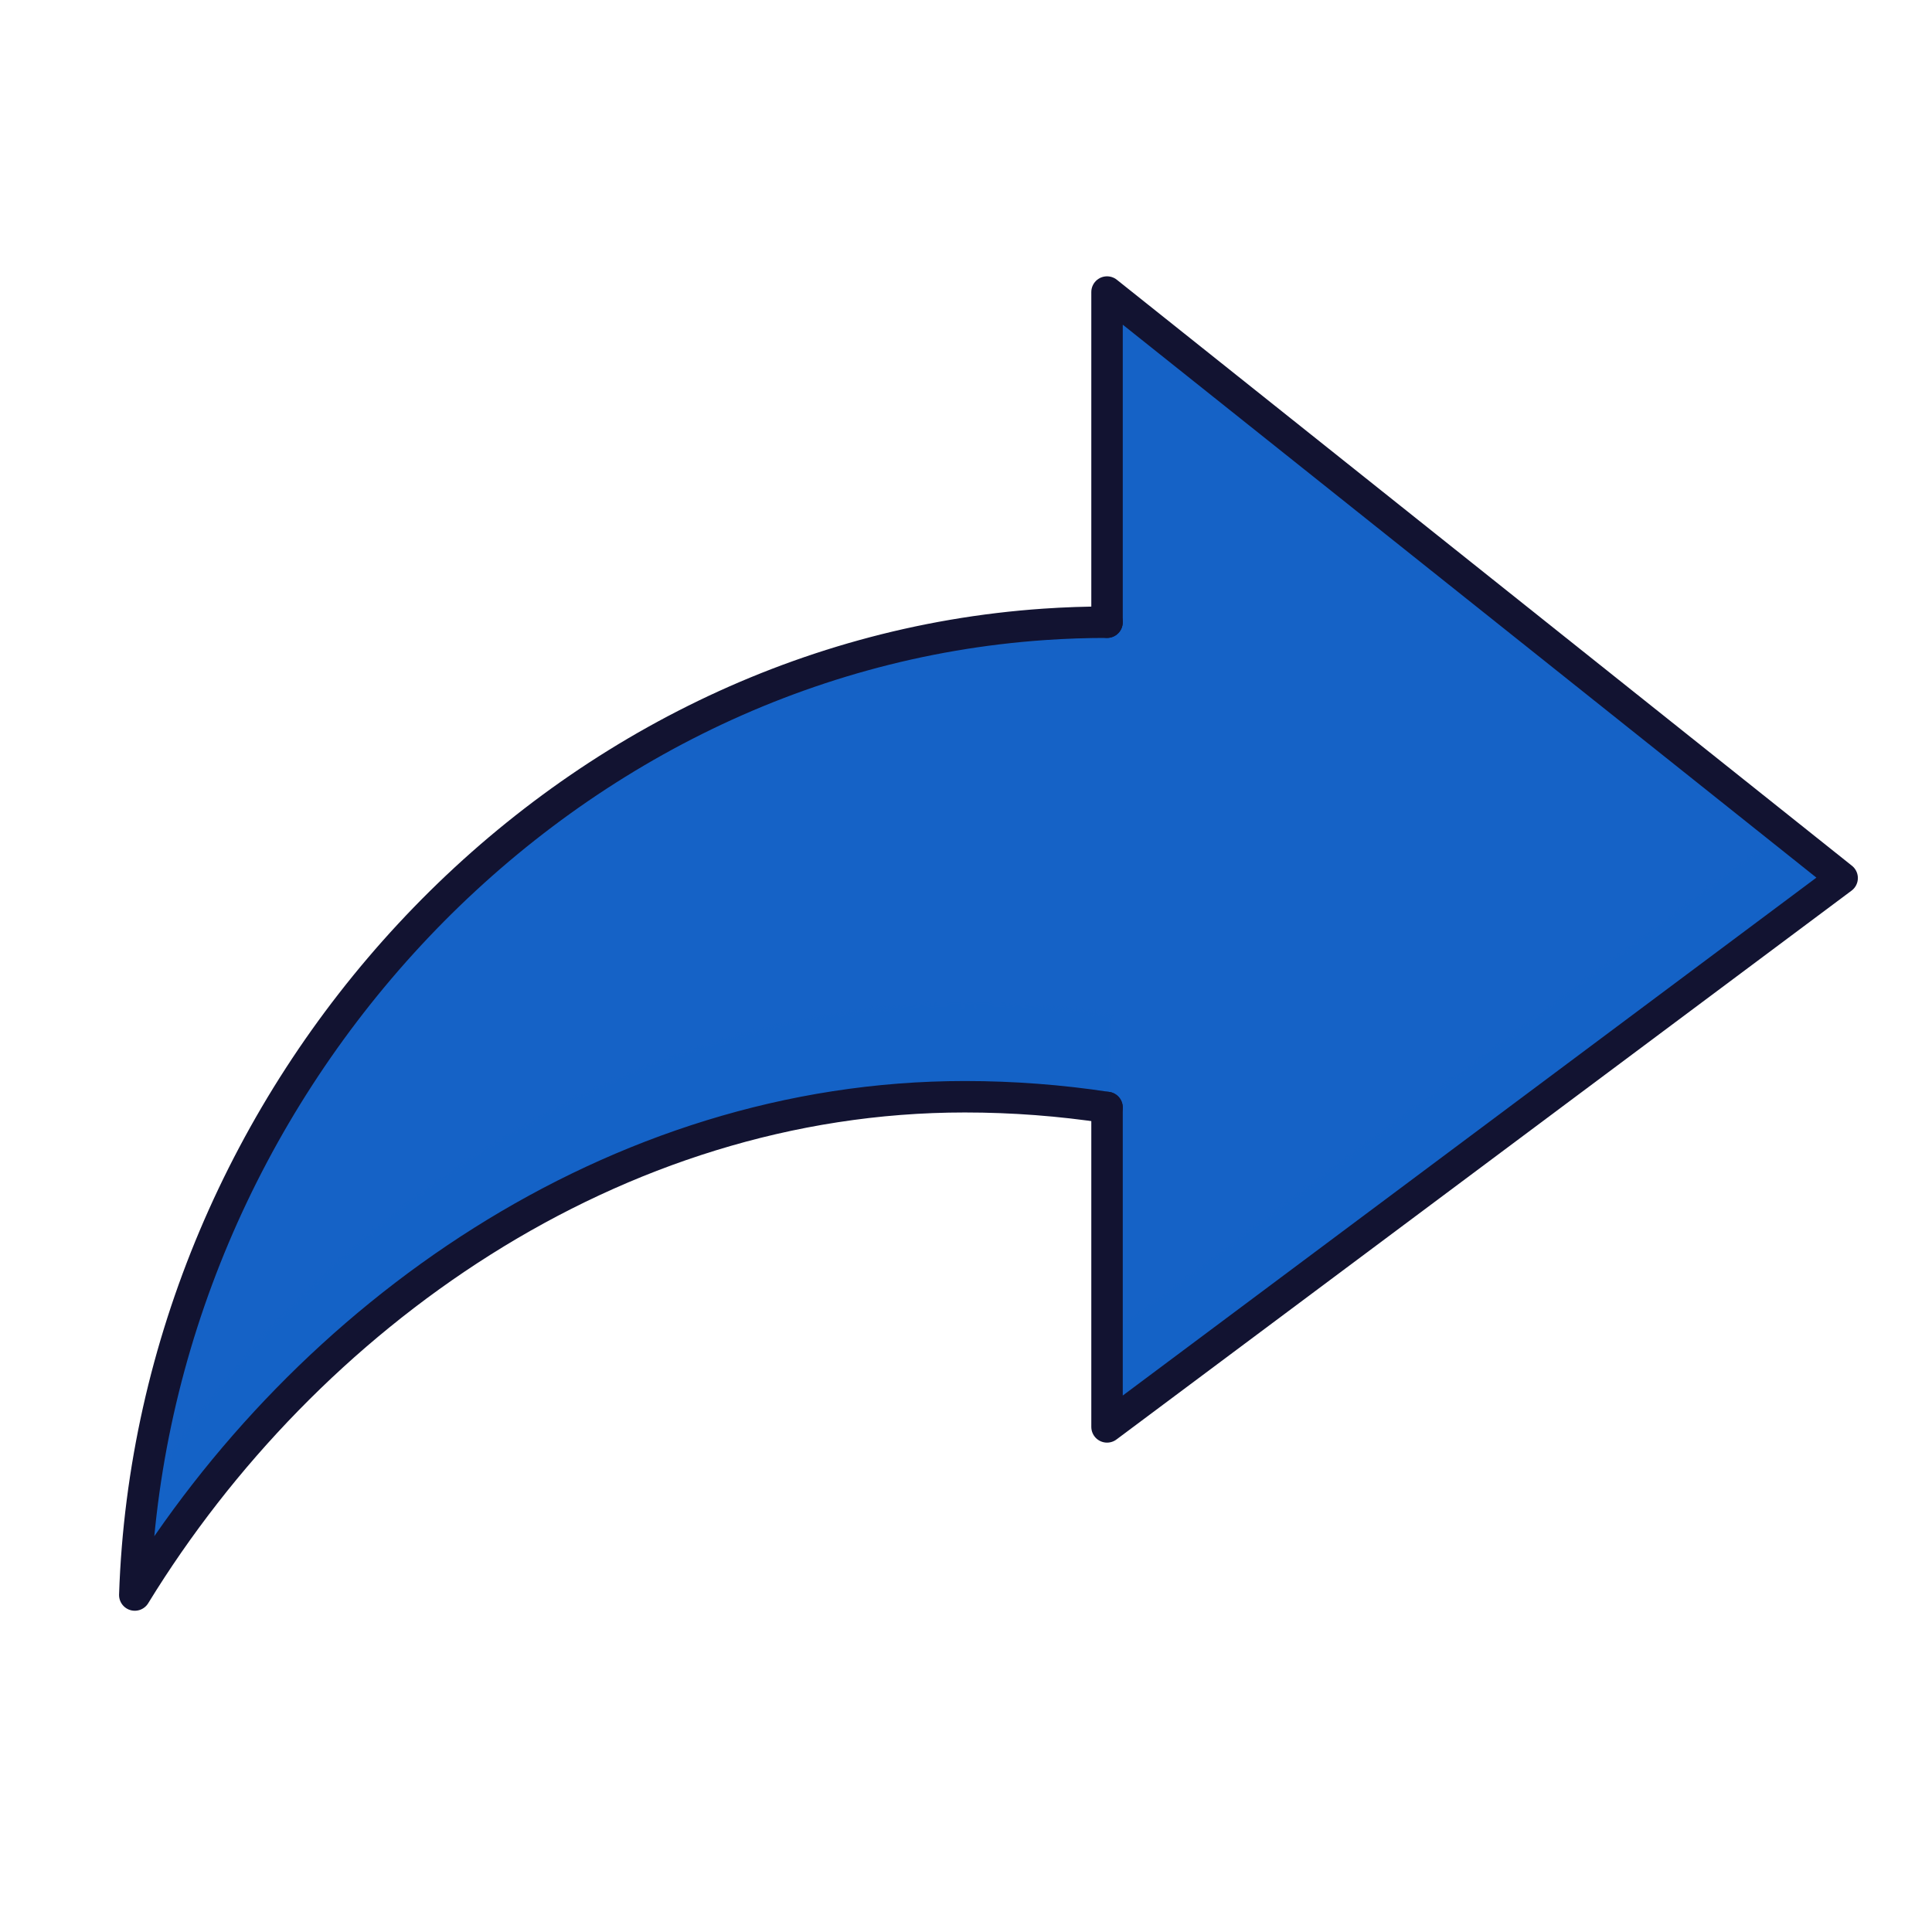 <svg xmlns="http://www.w3.org/2000/svg" xmlns:xlink="http://www.w3.org/1999/xlink" viewBox="0 0 430 430" width="430" height="430" preserveAspectRatio="xMidYMid meet" style="width: 100%; height: 100%; transform: translate3d(0px, 0px, 0px); content-visibility: visible;"><defs><clipPath id="__lottie_element_59"><rect width="430" height="430" x="0" y="0"/></clipPath><clipPath id="__lottie_element_61"><path d="M0,0 L430,0 L430,430 L0,430z"/></clipPath><clipPath id="__lottie_element_66"><path d="M0,0 L430,0 L430,430 L0,430z"/></clipPath><clipPath id="__lottie_element_70"><path d="M0,0 L430,0 L430,430 L0,430z"/></clipPath><g id="__lottie_element_73"><g clip-path="url(#__lottie_element_74)" transform="matrix(1,0,0,1,0.936,-20.684)" opacity="1" style="display: block;"><g transform="matrix(1,0,0,1,220,210)" opacity="1" style="display: block;"><path class="primary" fill="rgb(21,98,198)" fill-opacity="1" d=" M26.389,36.488 C26.389,36.488 26.389,107.581 26.389,107.581 C26.389,107.581 190,-14.577 190,-14.577 C190,-14.577 26.389,-145 26.389,-145 C26.389,-145 26.389,-71.519 26.389,-71.519"/><path class="primary" fill="rgb(21,98,198)" fill-opacity="0.5" d=" M26.389,36.488 C26.389,36.488 26.389,107.581 26.389,107.581 C26.389,107.581 190,-14.577 190,-14.577 C190,-14.577 26.389,-145 26.389,-145 C26.389,-145 26.389,-71.519 26.389,-71.519" style="mix-blend-mode: multiply;"/><g opacity="1" transform="matrix(1,0,0,1,0,0)"/></g><g transform="matrix(1,0,0,1,220,210)" opacity="1" style="display: block;"><path class="primary" fill="rgb(21,98,198)" fill-opacity="1" d=" M29.514,-71.519 C24.845,-71.519 17.086,-71.359 12.49,-71.045 C-98.11,-63.485 -186.25,33.486 -190,145 C-151.954,82.924 -83.387,34.1 -5.278,34.1 C5.071,34.1 15.264,34.857 25.249,36.318 C25.629,36.374 29.946,37.243 30.326,37.301"/><path class="primary" fill="rgb(21,98,198)" fill-opacity="0.5" d=" M29.514,-71.519 C24.845,-71.519 17.086,-71.359 12.49,-71.045 C-98.11,-63.485 -186.25,33.486 -190,145 C-151.954,82.924 -83.387,34.1 -5.278,34.1 C5.071,34.1 15.264,34.857 25.249,36.318 C25.629,36.374 29.946,37.243 30.326,37.301" style="mix-blend-mode: multiply;"/><g opacity="1" transform="matrix(1,0,0,1,0,0)"/></g><g transform="matrix(1,0,0,1,484,210)" opacity="1" style="display: block;"><path class="primary" fill="rgb(21,98,198)" fill-opacity="1" d=" M26.389,36.488 C26.389,36.488 26.389,107.581 26.389,107.581 C26.389,107.581 190,-14.577 190,-14.577 C190,-14.577 26.389,-145 26.389,-145 C26.389,-145 26.389,-71.519 26.389,-71.519"/><path class="primary" fill="rgb(21,98,198)" fill-opacity="0.5" d=" M26.389,36.488 C26.389,36.488 26.389,107.581 26.389,107.581 C26.389,107.581 190,-14.577 190,-14.577 C190,-14.577 26.389,-145 26.389,-145 C26.389,-145 26.389,-71.519 26.389,-71.519" style="mix-blend-mode: multiply;"/><g opacity="1" transform="matrix(1,0,0,1,0,0)"/></g><g transform="matrix(1,0,0,1,220,210)" opacity="1" style="display: none;"><path class="primary" fill="rgb(8,168,138)" fill-opacity="1" d=" M102.306,-71.158 C101.672,-71.158 87.784,-71.189 84.566,-71.19 C64.078,-71.193 -0.57,-71.202 -4.549,-71.162 C-32.841,-70.043 -80.881,-56.413 -82.714,-7.531 C-81.455,27.183 -50.301,34.16 -4.426,34.185 C6.032,34.188 75.919,35.191 89.166,36.695 C89.527,36.736 95.562,37.687 95.837,37.729"/><path class="primary" fill="rgb(8,168,138)" fill-opacity="0.5" d=" M102.306,-71.158 C101.672,-71.158 87.784,-71.189 84.566,-71.19 C64.078,-71.193 -0.57,-71.202 -4.549,-71.162 C-32.841,-70.043 -80.881,-56.413 -82.714,-7.531 C-81.455,27.183 -50.301,34.16 -4.426,34.185 C6.032,34.188 75.919,35.191 89.166,36.695 C89.527,36.736 95.562,37.687 95.837,37.729" style="mix-blend-mode: multiply;"/><g opacity="1" transform="matrix(1,0,0,1,0,0)"/></g><g transform="matrix(1,0,0,1,503.901,210)" opacity="1" style="display: none;"><g opacity="1" transform="matrix(1,0,0,1,0,0)"><path class="primary" fill="rgb(8,168,138)" fill-opacity="1" d=" M97.889,-71.132 C93.22,-71.132 -2.904,-71.182 -7.51,-71.182 C-21.5,-71.182 -58.5,-58 -60,-20 C-60,9.5 -40.5,34.2 -4.278,34.2 C6.465,34.2 87.041,35.304 97.389,36.876"/><path class="primary" fill="rgb(8,168,138)" fill-opacity="0.5" d=" M97.889,-71.132 C93.22,-71.132 -2.904,-71.182 -7.51,-71.182 C-21.5,-71.182 -58.5,-58 -60,-20 C-60,9.5 -40.5,34.2 -4.278,34.2 C6.465,34.2 87.041,35.304 97.389,36.876" style="mix-blend-mode: multiply;"/></g></g></g></g><clipPath id="__lottie_element_74"><path d="M0,0 L430,0 L430,430 L0,430z"/></clipPath><mask id="__lottie_element_73_1" mask-type="alpha"><use xmlns:ns1="http://www.w3.org/1999/xlink" ns1:href="#__lottie_element_73"/></mask></defs><g clip-path="url(#__lottie_element_59)"><g clip-path="url(#__lottie_element_61)" transform="matrix(1,0,0,1,0,0)" opacity="1" style="display: block;"><g clip-path="url(#__lottie_element_66)" transform="matrix(1,0,0,1,0,0)" opacity="1" style="display: block;"><g transform="matrix(1,0,0,1,220,210)" opacity="1" style="display: block;"><path class="primary" fill="rgb(21,98,198)" fill-opacity="1" d=" M26.389,36.488 C26.389,36.488 26.389,107.581 26.389,107.581 C26.389,107.581 190,-14.577 190,-14.577 C190,-14.577 26.389,-145 26.389,-145 C26.389,-145 26.389,-71.519 26.389,-71.519"/><path class="primary" fill="rgb(21,98,198)" fill-opacity="0.5" d=" M26.389,36.488 C26.389,36.488 26.389,107.581 26.389,107.581 C26.389,107.581 190,-14.577 190,-14.577 C190,-14.577 26.389,-145 26.389,-145 C26.389,-145 26.389,-71.519 26.389,-71.519" style="mix-blend-mode: multiply;"/><g opacity="1" transform="matrix(1,0,0,1,0,0)"/></g><g transform="matrix(1,0,0,1,220,210)" opacity="1" style="display: block;"><path class="primary" fill="rgb(21,98,198)" fill-opacity="1" d=" M29.514,-71.519 C24.845,-71.519 17.086,-71.359 12.49,-71.045 C-98.11,-63.485 -186.25,33.486 -190,145 C-151.954,82.924 -83.387,34.1 -5.278,34.1 C5.071,34.1 15.264,34.857 25.249,36.318 C25.629,36.374 29.946,37.243 30.326,37.301"/><path class="primary" fill="rgb(21,98,198)" fill-opacity="0.5" d=" M29.514,-71.519 C24.845,-71.519 17.086,-71.359 12.49,-71.045 C-98.11,-63.485 -186.25,33.486 -190,145 C-151.954,82.924 -83.387,34.1 -5.278,34.1 C5.071,34.1 15.264,34.857 25.249,36.318 C25.629,36.374 29.946,37.243 30.326,37.301" style="mix-blend-mode: multiply;"/><g opacity="1" transform="matrix(1,0,0,1,0,0)"/></g><g transform="matrix(1,0,0,1,484,210)" opacity="1" style="display: block;"><path class="primary" fill="rgb(21,98,198)" fill-opacity="1" d=" M26.389,36.488 C26.389,36.488 26.389,107.581 26.389,107.581 C26.389,107.581 190,-14.577 190,-14.577 C190,-14.577 26.389,-145 26.389,-145 C26.389,-145 26.389,-71.519 26.389,-71.519"/><path class="primary" fill="rgb(21,98,198)" fill-opacity="0.5" d=" M26.389,36.488 C26.389,36.488 26.389,107.581 26.389,107.581 C26.389,107.581 190,-14.577 190,-14.577 C190,-14.577 26.389,-145 26.389,-145 C26.389,-145 26.389,-71.519 26.389,-71.519" style="mix-blend-mode: multiply;"/><g opacity="1" transform="matrix(1,0,0,1,0,0)"/></g><g transform="matrix(1,0,0,1,220,210)" opacity="1" style="display: none;"><path class="primary" fill="rgb(8,168,138)" fill-opacity="1" d=" M102.306,-71.158 C101.672,-71.158 87.784,-71.189 84.566,-71.19 C64.078,-71.193 -0.57,-71.202 -4.549,-71.162 C-32.841,-70.043 -80.881,-56.413 -82.714,-7.531 C-81.455,27.183 -50.301,34.16 -4.426,34.185 C6.032,34.188 75.919,35.191 89.166,36.695 C89.527,36.736 95.562,37.687 95.837,37.729"/><path class="primary" fill="rgb(8,168,138)" fill-opacity="0.5" d=" M102.306,-71.158 C101.672,-71.158 87.784,-71.189 84.566,-71.19 C64.078,-71.193 -0.57,-71.202 -4.549,-71.162 C-32.841,-70.043 -80.881,-56.413 -82.714,-7.531 C-81.455,27.183 -50.301,34.16 -4.426,34.185 C6.032,34.188 75.919,35.191 89.166,36.695 C89.527,36.736 95.562,37.687 95.837,37.729" style="mix-blend-mode: multiply;"/><g opacity="1" transform="matrix(1,0,0,1,0,0)"/></g><g transform="matrix(1,0,0,1,503.901,210)" opacity="1" style="display: none;"><g opacity="1" transform="matrix(1,0,0,1,0,0)"><path class="primary" fill="rgb(8,168,138)" fill-opacity="1" d=" M97.889,-71.132 C93.22,-71.132 -2.904,-71.182 -7.51,-71.182 C-21.5,-71.182 -58.5,-58 -60,-20 C-60,9.5 -40.5,34.2 -4.278,34.2 C6.465,34.2 87.041,35.304 97.389,36.876"/><path class="primary" fill="rgb(8,168,138)" fill-opacity="0.5" d=" M97.889,-71.132 C93.22,-71.132 -2.904,-71.182 -7.51,-71.182 C-21.5,-71.182 -58.5,-58 -60,-20 C-60,9.5 -40.5,34.2 -4.278,34.2 C6.465,34.2 87.041,35.304 97.389,36.876" style="mix-blend-mode: multiply;"/></g></g></g><g mask="url(#__lottie_element_73_1)" style="display: block;"><g clip-path="url(#__lottie_element_70)" transform="matrix(1,0,0,1,0.688,-0.062)" opacity="1"><g transform="matrix(1,0,0,1,220,210)" opacity="1" style="display: block;"><path class="primary" fill="rgb(21,98,198)" fill-opacity="1" d=" M26.389,36.488 C26.389,36.488 26.389,107.581 26.389,107.581 C26.389,107.581 190,-14.577 190,-14.577 C190,-14.577 26.389,-145 26.389,-145 C26.389,-145 26.389,-71.519 26.389,-71.519"/><g opacity="1" transform="matrix(1,0,0,1,0,0)"/></g><g transform="matrix(1,0,0,1,220,210)" opacity="1" style="display: block;"><path class="primary" fill="rgb(21,98,198)" fill-opacity="1" d=" M29.514,-71.519 C24.845,-71.519 17.086,-71.359 12.49,-71.045 C-98.11,-63.485 -186.25,33.486 -190,145 C-151.954,82.924 -83.387,34.1 -5.278,34.1 C5.071,34.1 15.264,34.857 25.249,36.318 C25.629,36.374 29.946,37.243 30.326,37.301"/><g opacity="1" transform="matrix(1,0,0,1,0,0)"/></g><g transform="matrix(1,0,0,1,484,210)" opacity="1" style="display: block;"><path class="primary" fill="rgb(21,98,198)" fill-opacity="1" d=" M26.389,36.488 C26.389,36.488 26.389,107.581 26.389,107.581 C26.389,107.581 190,-14.577 190,-14.577 C190,-14.577 26.389,-145 26.389,-145 C26.389,-145 26.389,-71.519 26.389,-71.519"/><g opacity="1" transform="matrix(1,0,0,1,0,0)"/></g><g transform="matrix(1,0,0,1,220,210)" opacity="1" style="display: none;"><path class="primary" fill="rgb(8,168,138)" fill-opacity="1" d=" M102.306,-71.158 C101.672,-71.158 87.784,-71.189 84.566,-71.19 C64.078,-71.193 -0.57,-71.202 -4.549,-71.162 C-32.841,-70.043 -80.881,-56.413 -82.714,-7.531 C-81.455,27.183 -50.301,34.16 -4.426,34.185 C6.032,34.188 75.919,35.191 89.166,36.695 C89.527,36.736 95.562,37.687 95.837,37.729"/><g opacity="1" transform="matrix(1,0,0,1,0,0)"/></g><g transform="matrix(1,0,0,1,503.901,210)" opacity="1" style="display: none;"><g opacity="1" transform="matrix(1,0,0,1,0,0)"><path class="primary" fill="rgb(8,168,138)" fill-opacity="1" d=" M97.889,-71.132 C93.22,-71.132 -2.904,-71.182 -7.51,-71.182 C-21.5,-71.182 -58.5,-58 -60,-20 C-60,9.5 -40.5,34.2 -4.278,34.2 C6.465,34.2 87.041,35.304 97.389,36.876"/></g></g></g></g><g transform="matrix(1,0,0,1,220,210)" opacity="1" style="display: block;"><g opacity="1" transform="matrix(1,0,0,1,0,0)"><path stroke-linecap="round" stroke-linejoin="round" fill-opacity="0" class="secondary" stroke="rgb(18,19,49)" stroke-opacity="1" stroke-width="7" d=" M26.389,36.488 C26.389,36.488 26.389,107.581 26.389,107.581 C26.389,107.581 190,-14.577 190,-14.577 C190,-14.577 26.389,-145 26.389,-145 C26.389,-145 26.389,-71.519 26.389,-71.519"/></g></g><g transform="matrix(1,0,0,1,220,210)" opacity="1" style="display: block;"><g opacity="1" transform="matrix(1,0,0,1,0,0)"><path stroke-linecap="round" stroke-linejoin="round" fill-opacity="0" class="secondary" stroke="rgb(18,19,49)" stroke-opacity="1" stroke-width="7" d=" M26.389,-71.519 C21.72,-71.519 17.086,-71.359 12.49,-71.045 C-98.11,-63.485 -186.25,33.486 -190,145 C-151.954,82.924 -83.387,34.1 -5.278,34.1 C5.465,34.1 16.041,34.916 26.389,36.488"/></g></g><g transform="matrix(1,0,0,1,484,210)" opacity="1" style="display: block;"><g opacity="1" transform="matrix(1,0,0,1,0,0)"><path stroke-linecap="round" stroke-linejoin="round" fill-opacity="0" class="secondary" stroke="rgb(18,19,49)" stroke-opacity="1" stroke-width="7" d=" M26.389,36.488 C26.389,36.488 26.389,107.581 26.389,107.581 C26.389,107.581 190,-14.577 190,-14.577 C190,-14.577 26.389,-145 26.389,-145 C26.389,-145 26.389,-71.519 26.389,-71.519"/></g></g><g transform="matrix(1,0,0,1,220,210)" opacity="1" style="display: none;"><g opacity="1" transform="matrix(1,0,0,1,0,0)"><path stroke-linecap="round" stroke-linejoin="round" fill-opacity="0" class="secondary" stroke="rgb(18,19,49)" stroke-opacity="1" stroke-width="7" d=" M90.546,-71.189 C85.877,-71.189 0.055,-71.208 -4.549,-71.162 C-32.841,-70.043 -80.881,-56.413 -82.714,-7.531 C-81.455,27.183 -50.301,34.16 -4.426,34.185 C6.317,34.188 79.773,35.247 90.121,36.819"/></g></g><g transform="matrix(1,0,0,1,503.901,210)" opacity="1" style="display: none;"><g opacity="1" transform="matrix(1,0,0,1,0,0)"><path stroke-linecap="round" stroke-linejoin="round" fill-opacity="0" class="secondary" stroke="rgb(18,19,49)" stroke-opacity="1" stroke-width="7" d=" M97.889,-71.132 C93.22,-71.132 -2.904,-71.182 -7.51,-71.182 C-21.5,-71.182 -58.5,-58 -60,-20 C-60,9.5 -40.5,34.2 -4.278,34.2 C6.465,34.2 87.041,35.304 97.389,36.876"/></g></g></g></g></svg>